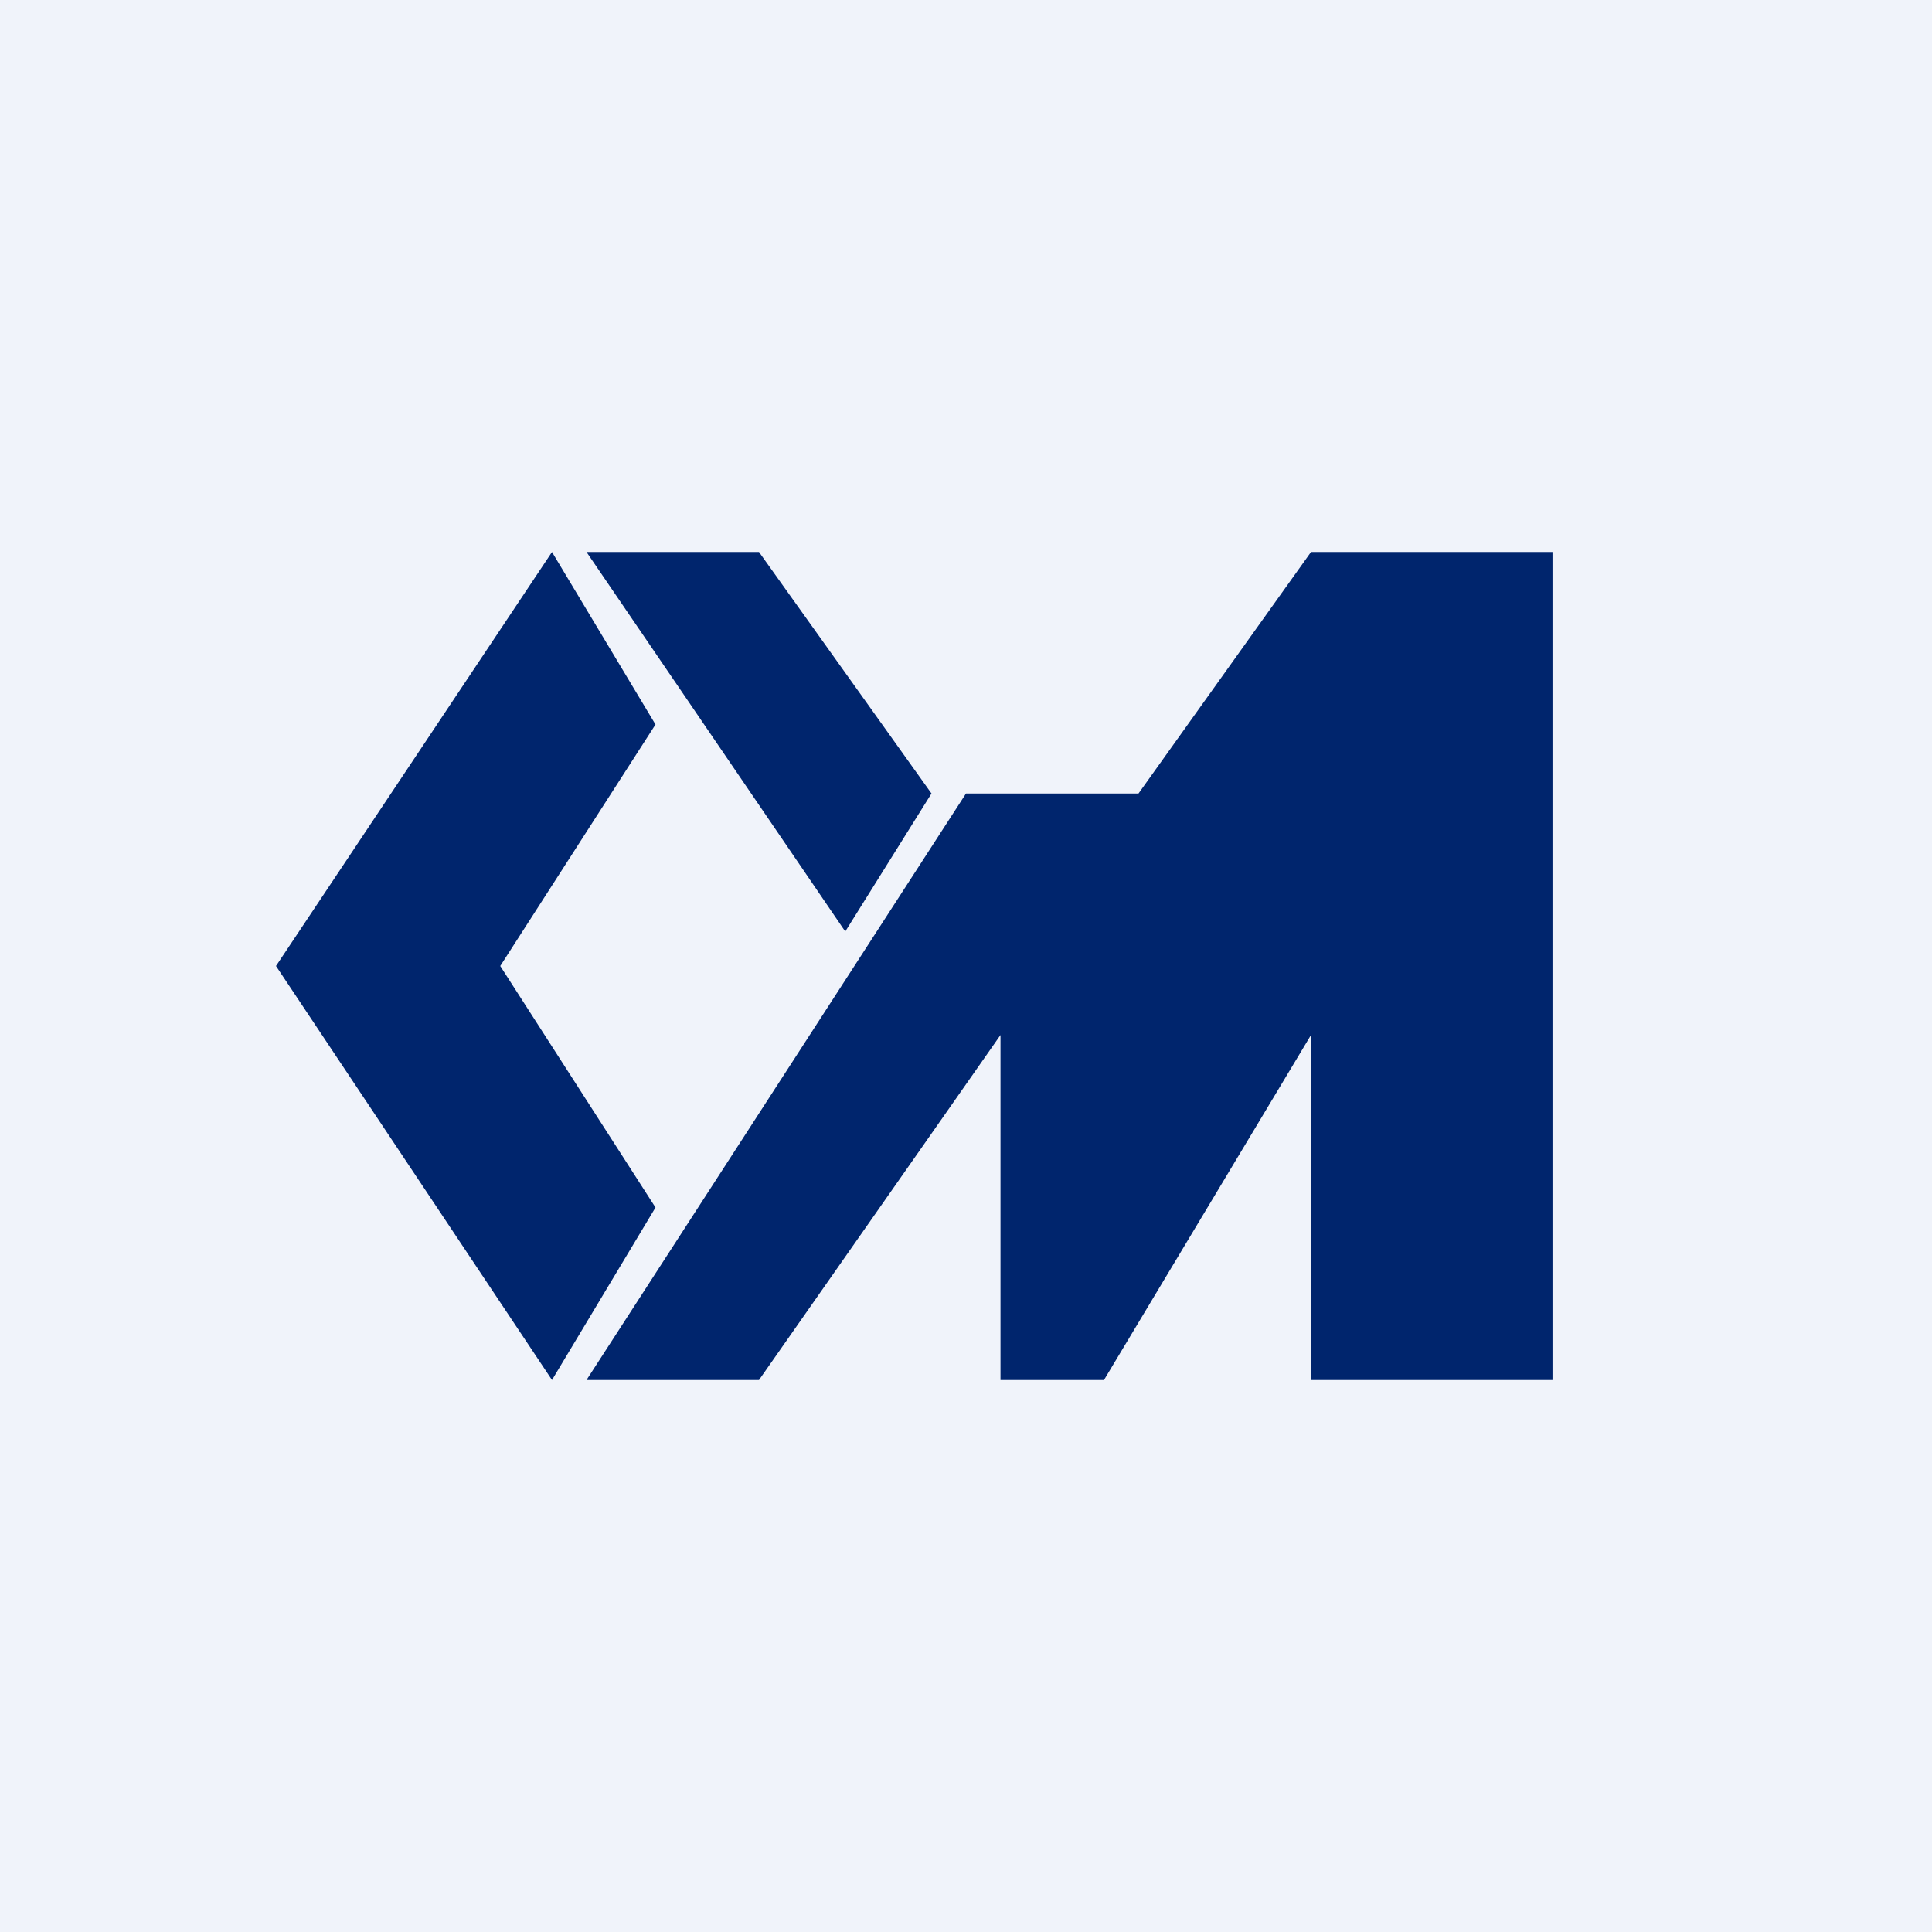 <!-- by TradingView --><svg width="56" height="56" viewBox="0 0 56 56" fill="none" xmlns="http://www.w3.org/2000/svg">
<rect width="56" height="56" fill="#F0F3FA"/>
<path fill-rule="evenodd" clip-rule="evenodd" d="M17 40L28 23H33L38 16H45L45 40H38V30L32 40H29V30L22 40H17Z" fill="#00256D"/>
<path fill-rule="evenodd" clip-rule="evenodd" d="M17 16H22L27 23L24.5 27L17 16Z" fill="#00256D"/>
<path fill-rule="evenodd" clip-rule="evenodd" d="M16 16L19 21L14.5 28L19 35L16 40L8 28L16 16Z" fill="#00256D"/>
</svg>
